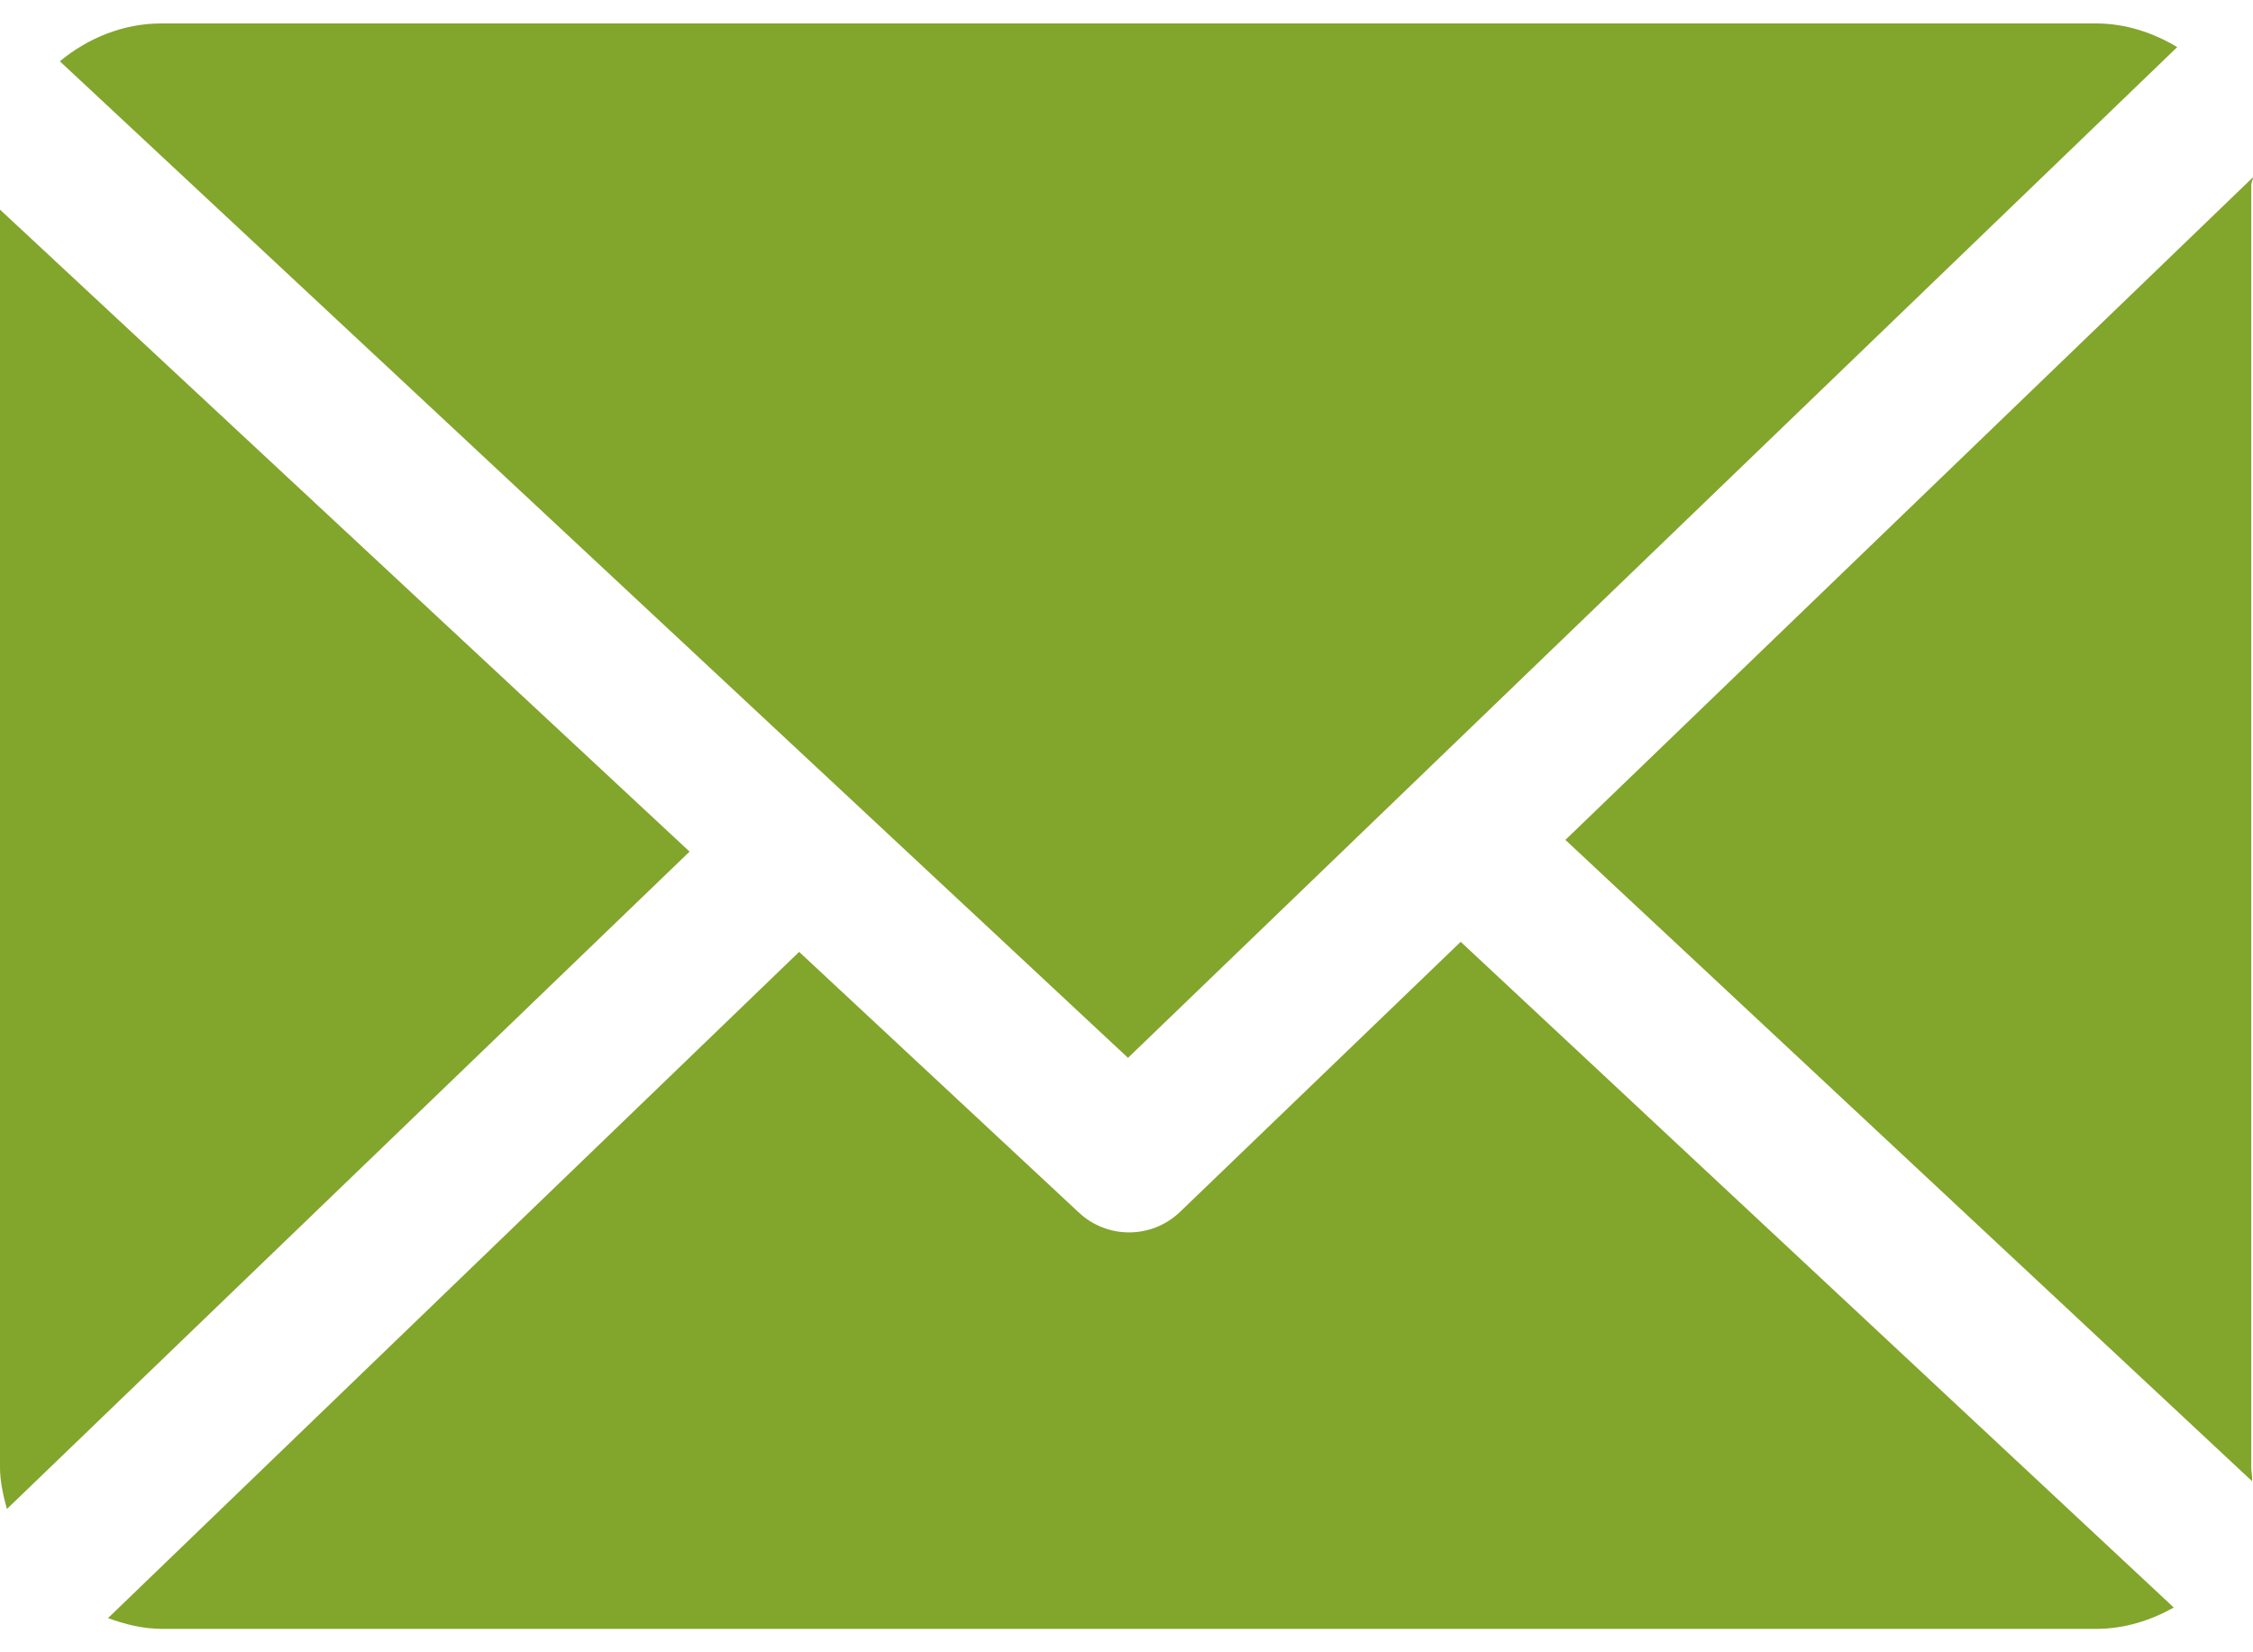 <svg width="30" height="22" viewBox="0 0 30 22" fill="none" xmlns="http://www.w3.org/2000/svg">
<path d="M29.977 2.463C29.977 2.429 30 2.395 29.999 2.361L20.844 11.183L29.988 19.722C29.993 19.661 29.977 19.6 29.977 19.537V2.463Z" fill="#82A52C"/>
<path d="M19.45 12.54L15.713 16.136C15.523 16.318 15.279 16.409 15.035 16.409C14.796 16.409 14.556 16.322 14.368 16.147L10.641 12.674L1.438 21.545C1.661 21.625 1.901 21.688 2.153 21.688H27.917C28.29 21.688 28.641 21.574 28.945 21.404L19.45 12.54Z" fill="#82A52C"/>
<path d="M15.02 14.085L28.991 0.627C28.675 0.438 28.307 0.312 27.912 0.312H2.148C1.635 0.312 1.164 0.512 0.797 0.816L15.02 14.085Z" fill="#82A52C"/>
<path d="M0 2.791V19.537C0 19.729 0.044 19.915 0.092 20.092L9.182 11.339L0 2.791Z" fill="#82A52C"/>
</svg>
